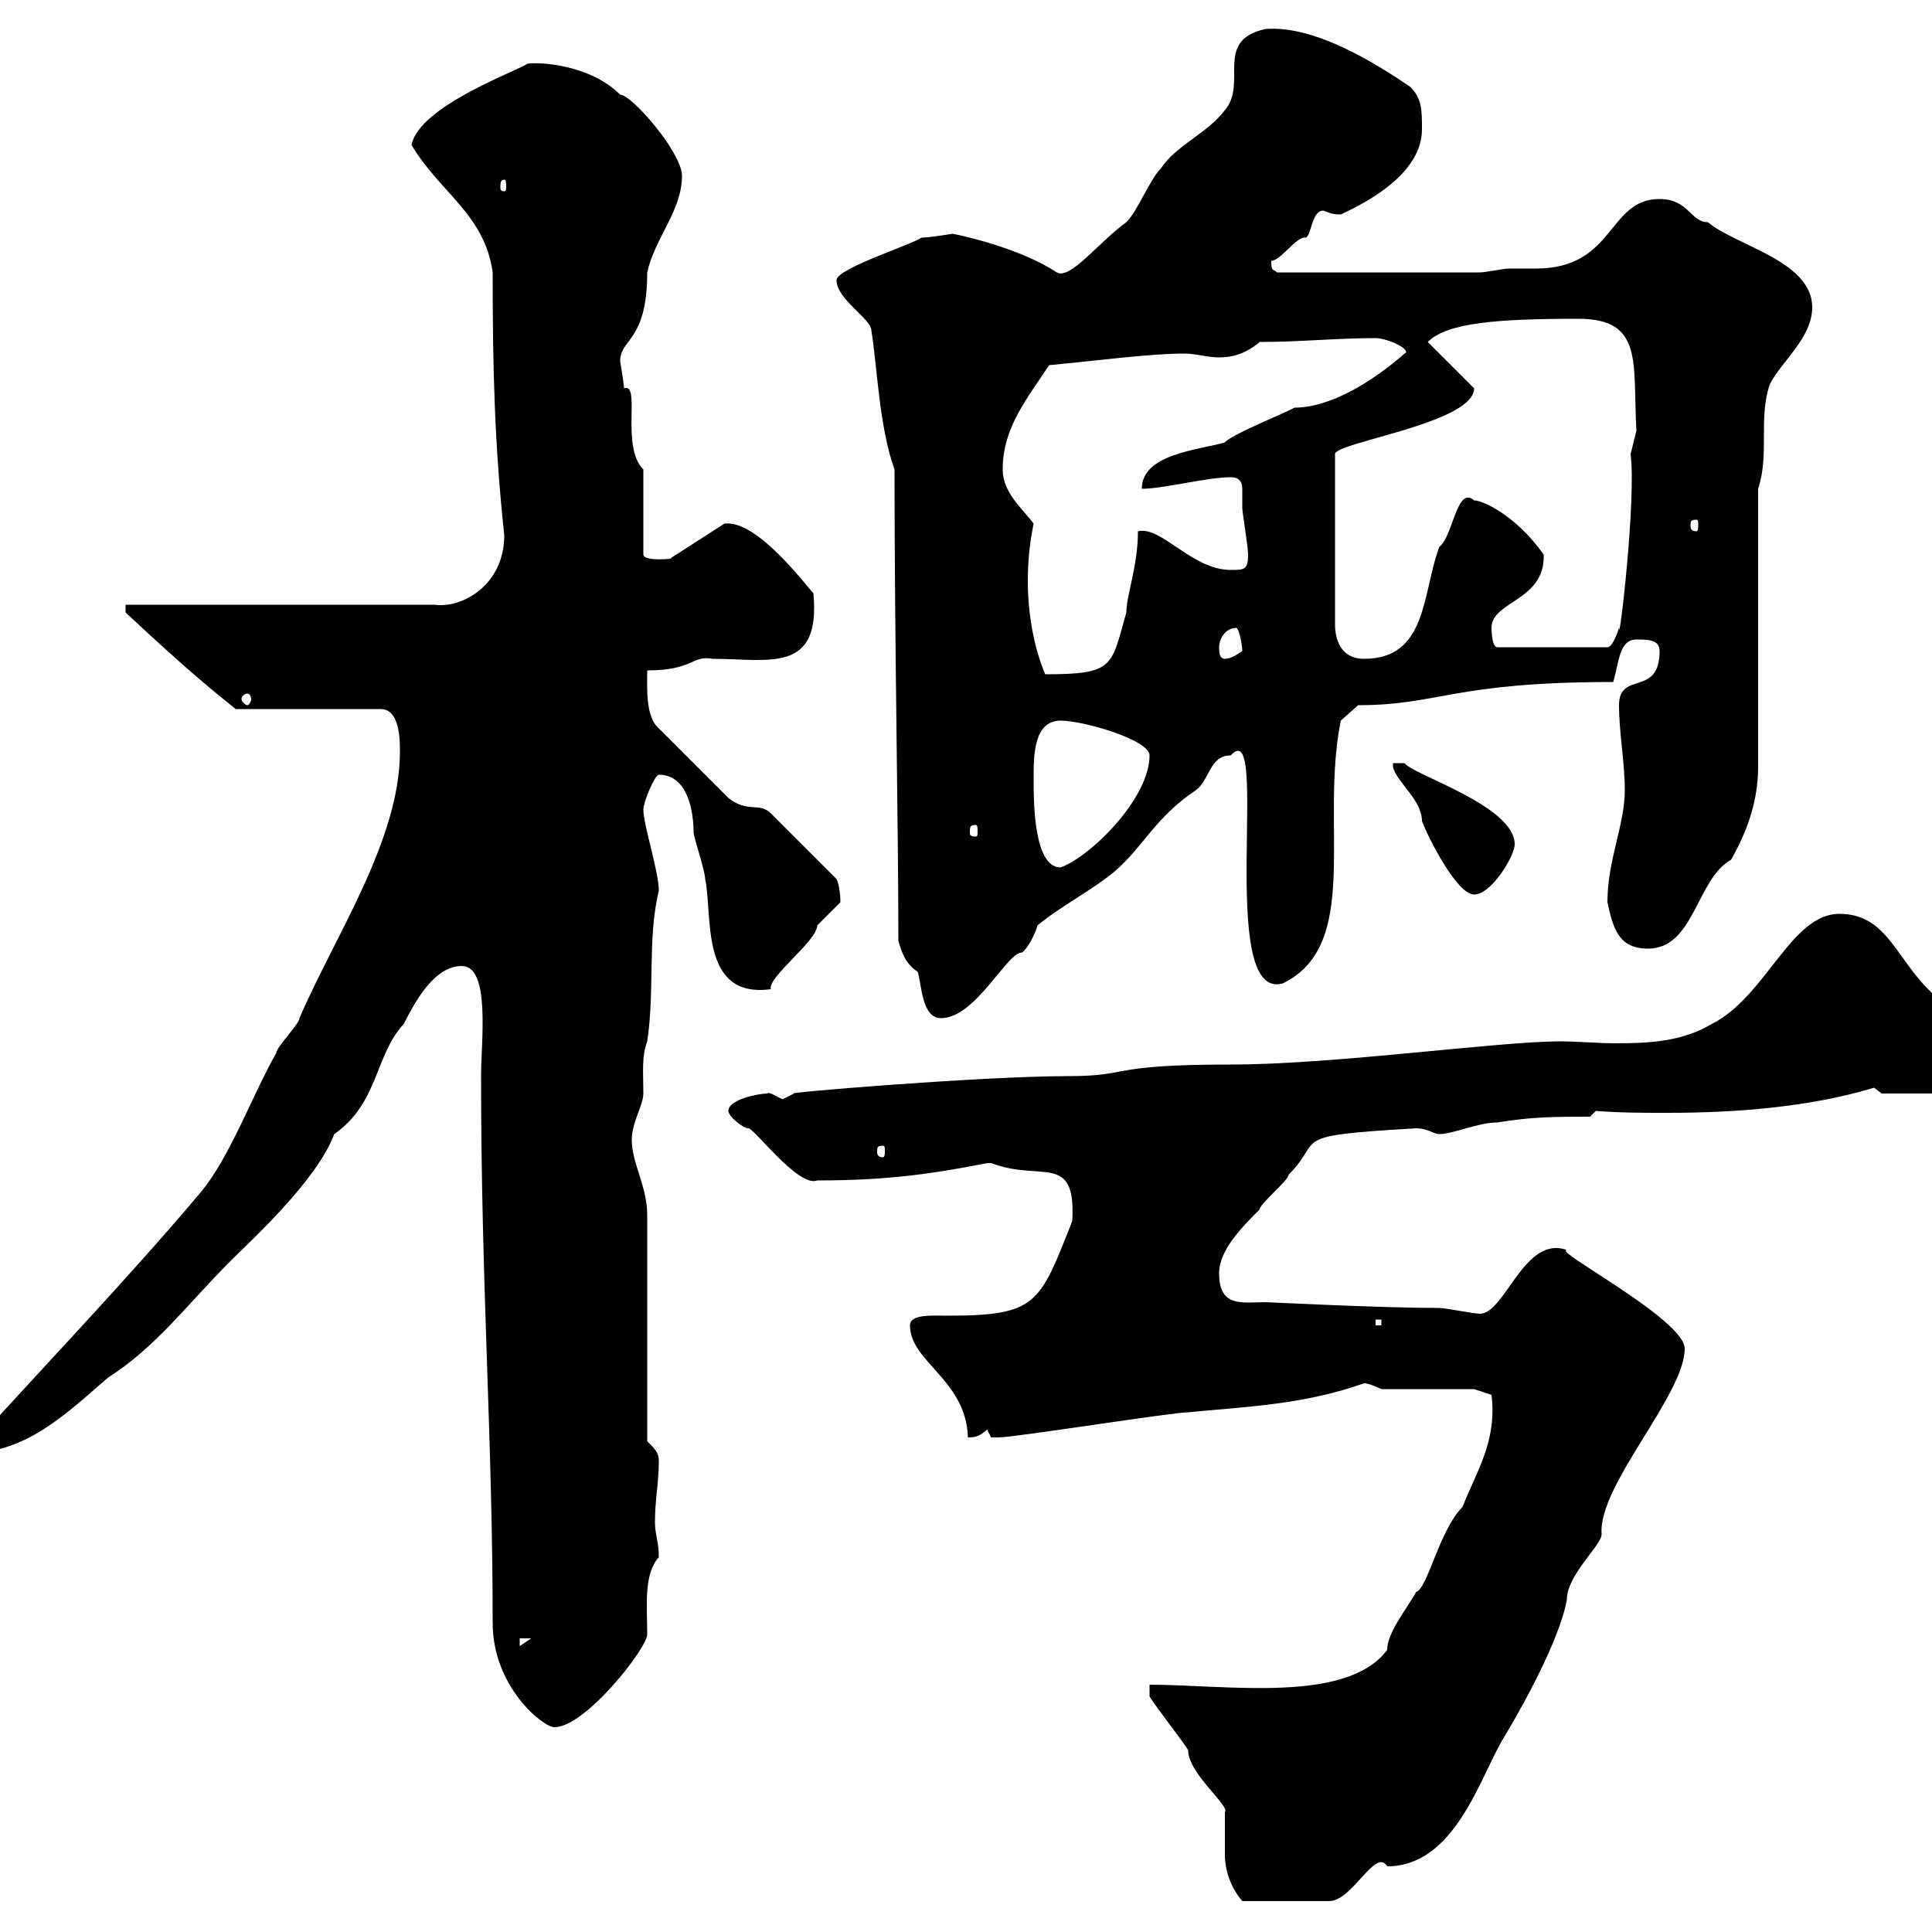 <svg xmlns="http://www.w3.org/2000/svg" xmlns:xlink="http://www.w3.org/1999/xlink" width="300" height="300"><path d="M178.50 263.40C179.10 264.60 183.90 270.60 184.50 271.80C184.50 275.40 191.10 280.50 190.20 281.40C190.20 282.30 190.20 282.90 190.20 284.10C190.20 285 190.20 286.50 190.20 288C190.20 290.40 191.10 293.10 192.90 295.20L206.40 295.20C210 295.20 213.60 286.80 215.40 289.80C225.90 289.80 229.80 276 233.40 270C239.70 259.50 242.70 252 243.30 248.40C243.30 244.50 248.70 240 248.70 238.20C248.10 230.70 261.60 216.60 261.60 209.40C261.60 204.90 240.90 194.10 243.30 194.10C236.70 191.70 233.70 204 229.80 204C228.90 204 224.40 203.10 223.50 203.10C214.50 203.10 196.80 202.20 196.50 202.20C192.90 202.20 189.30 203.10 189.30 197.70C189.30 194.10 192.90 190.50 195.60 187.80C195.60 186.90 200.10 183.30 200.10 182.40C205.80 176.70 199.50 176.40 219.90 175.20C221.70 175.20 222.60 176.10 223.50 176.10C225.60 176.10 229.50 174.30 232.50 174.30C237.90 173.40 241.50 173.40 246.90 173.40L247.80 172.50C251.40 172.80 255.30 172.80 258.90 172.80C269.70 172.80 281.10 171.90 291 168.90C291 168.90 292.20 169.80 292.20 169.80L303 169.80C304.50 168.90 305.40 166.50 305.40 164.40C305.40 160.20 302.70 156.90 299.40 153.60C294.30 148.50 292.80 141.90 285.60 141.90C278.10 141.90 274.20 154.80 265.80 159C261.30 161.70 256.20 162 251.10 162C247.80 162 245.10 161.70 242.40 161.70C232.50 161.70 207.30 165.30 191.10 165.30C171.60 165.30 175.80 167.10 165.90 167.10C152.10 167.10 120.30 169.80 123.30 169.80C123.30 169.80 121.50 170.70 121.50 170.70C120.30 170.10 119.40 169.50 119.10 169.80C117.90 169.80 113.10 170.70 113.10 172.50C113.10 173.40 115.50 175.20 116.10 175.20C116.70 174.60 123.90 184.50 126.90 183.30C137.10 183.30 144.30 182.40 153.30 180.60C153.30 180.60 153.30 180.60 153.90 180.60C161.70 183.60 167.10 178.80 166.50 189.60C161.40 202.50 161.10 204.30 147 204.30C144.90 204.30 141.30 204 141.30 205.80C141.30 211.50 150 214.20 150.30 223.20C151.80 223.20 152.10 222.90 153.30 222C153.30 222 153.90 223.20 153.90 223.20C155.10 223.20 155.10 223.20 155.10 223.20C157.50 223.20 182.10 219.30 184.50 219.30C193.80 218.40 202.50 218.10 211.80 214.80C212.70 214.80 214.50 215.70 214.50 215.70L228.90 215.70L231.60 216.60C232.50 223.80 229.20 228.60 227.10 234C223.50 237.60 221.70 246.60 219.90 247.20C218.40 249.90 215.40 253.50 215.40 256.20C209.10 264.60 190.50 261.60 178.50 261.60ZM76.50 252C76.50 261.90 84.30 268.20 86.10 268.20C90.90 268.20 100.50 255.90 100.50 253.80C100.50 249.30 99.90 244.50 102.30 241.80C102.30 239.40 101.70 238.20 101.70 236.40C101.70 232.80 102.30 230.40 102.30 226.80C102.30 225.60 101.70 225 100.50 223.80L100.50 188.70C100.50 184.20 98.10 180.60 98.10 177C98.10 174.30 99.90 171.60 99.90 169.80C99.90 166.50 99.60 164.10 100.50 161.70C101.70 153.90 100.50 145.80 102.30 138.30C102.30 135.30 99.90 128.10 99.90 125.70C99.90 124.50 101.70 120.30 102.30 120.30C106.80 120.30 107.70 126 107.70 129.30C107.70 129.90 109.50 135.30 109.50 136.50C110.70 142.20 108.60 155.10 119.70 153.60C119.10 151.80 126.90 146.10 126.90 143.70C126.90 143.70 130.50 140.10 130.50 140.10C130.50 138.60 130.20 137.10 129.90 136.50L119.70 126.30C117.90 124.50 116.10 126.30 113.10 123.90L102.30 113.10C100.20 111.30 100.50 106.80 100.50 104.10C107.70 104.10 107.40 101.70 110.70 102.30C119.40 102.30 127.50 104.70 126.30 92.10C125.10 90.90 117.60 80.70 112.50 81.30L104.10 86.70C105.30 86.70 99.90 87.30 99.90 86.10L99.90 72.90C96.30 69.30 99.60 59.40 96.90 60.30C96.90 59.70 96.30 56.10 96.30 56.10C96.30 52.50 100.50 53.10 100.50 42.30C101.70 36.90 105.90 32.70 105.90 27.30C105.90 23.70 98.10 14.70 96.30 14.70C91.50 9.90 83.40 9.60 81.90 9.90C80.10 11.10 65.10 16.50 63.90 22.50C68.10 29.70 75.30 33.30 76.50 42.30C76.50 57.60 76.80 69 78.30 83.10C78.30 90.90 71.70 94.50 67.50 93.90L19.50 93.90L19.50 95.10C29.10 104.10 33.60 107.70 36.60 110.10L59.10 110.10C62.10 110.10 62.10 114.90 62.10 116.70C62.10 130.50 51.90 145.50 46.50 158.10C46.50 159 42.90 162.60 42.90 163.50C39.30 169.80 35.70 179.70 31.20 185.10C20.10 198.30 6.30 212.70-4.80 225L-4.80 225.60C4.20 225.60 10.50 219.30 16.80 213.90C24.30 209.10 29.10 202.50 35.70 195.90C39.30 192.30 49.20 183.30 51.90 176.10C58.80 171.30 58.20 163.80 62.70 159C64.50 155.40 67.50 150 71.70 150C76.20 150 74.70 161.70 74.70 167.10C74.70 199.80 76.50 223.20 76.50 252ZM80.70 254.40L82.50 254.40L80.70 255.60ZM213.60 204.90L214.50 204.90L214.50 205.80L213.60 205.80ZM137.10 177.90C137.40 177.90 137.40 178.20 137.40 178.80C137.40 179.10 137.40 179.70 137.10 179.70C136.20 179.70 136.20 179.10 136.20 178.80C136.20 178.20 136.20 177.90 137.10 177.90ZM139.50 146.10C140.10 148.20 140.70 149.70 142.50 150.90C143.10 152.70 143.10 158.10 146.10 158.10C151.50 158.10 156.30 147.90 158.70 147.90C159.60 147.30 160.80 144.90 161.10 143.70C164.70 140.70 169.50 138.30 173.10 135.30C177.60 131.40 179.40 126.90 185.70 122.70C187.80 121.20 187.80 117.30 191.10 117.30C197.40 110.40 188.70 155.70 199.20 152.70C211.50 146.70 204.90 128.10 208.20 111.90L210.90 109.50C223.50 109.50 225.60 105.90 250.50 105.90C251.40 102.90 251.40 99.30 254.10 99.30C255.90 99.30 257.70 99.30 257.70 101.10C257.70 108.30 251.40 104.10 251.40 109.50C251.40 113.70 252.30 118.50 252.30 122.70C252.30 128.10 249.60 133.50 249.60 140.10C250.50 144.30 251.40 147.30 255.90 147.30C263.10 147.30 263.40 136.50 268.80 133.50C271.20 129.30 273 124.50 273 119.10L273 75.90C274.80 70.50 273 65.10 274.80 59.70C276.60 56.10 281.40 52.50 281.40 47.70C281.40 40.50 269.40 38.10 265.20 34.50C262.50 34.50 262.20 30.90 257.70 30.90C249.60 30.90 250.80 41.70 238.50 41.70C237 41.70 235.50 41.70 234.30 41.70C233.40 41.70 230.70 42.30 229.80 42.30L198.30 42.30C197.70 41.70 197.40 42.30 197.40 40.50C198.90 40.50 201.30 36.60 202.80 36.90C203.70 36.30 203.70 32.70 205.50 32.70C206.40 33 206.70 33.30 208.20 33.30C212.10 31.50 220.80 27 220.80 20.10C220.80 17.10 220.80 15.30 219 13.50C213.30 9.60 204 3.90 196.50 4.50C188.40 6.30 193.80 12.90 190.20 17.10C187.50 20.70 182.70 22.50 180.30 26.10C178.50 27.90 176.70 32.70 174.90 34.50C170.70 37.50 166.20 43.50 164.10 42.30C158.70 38.70 149.70 36.60 147.90 36.30C147.90 36.30 144.30 36.90 143.10 36.90C141.30 38.10 129.90 41.70 129.90 43.50C129.90 46.50 135.30 49.50 135.30 51.30C136.20 56.70 136.50 66.30 138.90 72.90C138.90 99.90 139.50 128.10 139.50 146.10ZM216.30 118.50C216.30 118.50 216.30 119.10 216.30 119.10C216.90 121.50 220.80 124.20 220.80 127.50C221.70 129.90 226.20 138.90 228.90 138.90C231.60 138.90 235.20 132.90 235.20 131.10C235.20 125.10 219.30 120.30 218.10 118.50ZM160.50 120.90C160.50 117.30 160.50 111.90 164.70 111.90C168.30 111.90 178.50 114.90 178.50 117.30C178.50 123.90 169.50 132.90 164.70 134.70C160.50 134.70 160.50 124.50 160.50 120.90ZM151.50 128.10C151.80 128.10 151.80 128.40 151.80 129.30C151.80 129.60 151.80 129.90 151.50 129.90C150.60 129.90 150.60 129.60 150.60 129.30C150.60 128.40 150.60 128.10 151.50 128.10ZM38.40 107.70C38.70 107.70 39 108 39 108.60C39 108.90 38.70 109.50 38.40 109.50C38.10 109.50 37.50 108.90 37.50 108.60C37.50 108 38.10 107.70 38.40 107.70ZM160.50 81.30C158.70 78.90 155.70 76.50 155.70 72.90C155.70 66.30 159.60 61.80 162.90 56.70C169.50 56.10 178.50 54.90 183.90 54.90C185.70 54.90 187.50 55.50 189.30 55.50C191.40 55.50 193.50 54.90 195.60 53.10C201.90 53.10 207.60 52.50 213.60 52.50C215.40 52.50 219.30 54.30 218.10 54.90C213.30 59.10 206.70 63.30 201 63.30C200.10 63.90 191.10 67.50 190.20 68.70C186 69.90 177.30 70.50 177.30 75.90C180.60 75.90 187.50 74.10 191.10 74.10C192.30 74.10 192.90 74.70 192.90 75.90C192.90 76.50 192.90 77.70 192.90 78.90C192.90 79.50 193.80 84.90 193.80 86.10C193.80 88.50 193.20 88.50 191.10 88.50C185.10 88.50 180.30 81.60 176.70 82.50C176.70 87.90 174.90 92.40 174.90 95.10C172.50 103.50 173.10 104.70 162.30 104.70C160.50 100.50 159.60 95.10 159.60 90.30C159.60 87 159.90 84.30 160.50 81.30ZM189.30 100.50C189.30 99.30 190.20 97.50 192 97.50C192.30 97.50 192.90 99.90 192.90 101.10C192 101.70 191.10 102.30 190.20 102.30C189.30 102.30 189.30 101.10 189.30 100.50ZM228.90 60.30C228.90 60.30 228.90 60.30 228.90 60.30L221.70 53.10C224.70 50.10 232.50 49.50 245.10 49.50C255.30 49.50 253.50 56.40 254.10 66.90C254.10 66.90 253.20 70.50 253.20 70.50C254.10 77.40 251.40 100.50 251.40 97.50C251.40 97.50 250.50 100.50 249.60 100.50L232.50 100.50C231.60 100.50 231.60 97.50 231.60 97.50C231.60 93.30 240 93.30 239.70 86.10C235.20 79.80 230.10 77.70 228.90 77.70C226.20 75.30 225.60 83.40 223.50 84.90C220.80 92.10 221.70 102.30 211.80 102.30C208.20 102.30 207.30 99.30 207.30 96.90L207.30 70.50C207.30 68.70 228.90 65.70 228.90 60.30ZM263.40 80.70C263.70 80.70 263.70 81 263.70 81.60C263.70 81.90 263.70 82.50 263.40 82.50C262.50 82.50 262.50 81.90 262.50 81.60C262.50 81 262.50 80.70 263.40 80.70ZM78.30 27.90C78.60 27.90 78.60 28.50 78.60 29.10C78.60 29.40 78.60 29.70 78.30 29.70C77.70 29.70 77.70 29.40 77.70 29.10C77.70 28.50 77.70 27.90 78.30 27.90Z"/></svg>